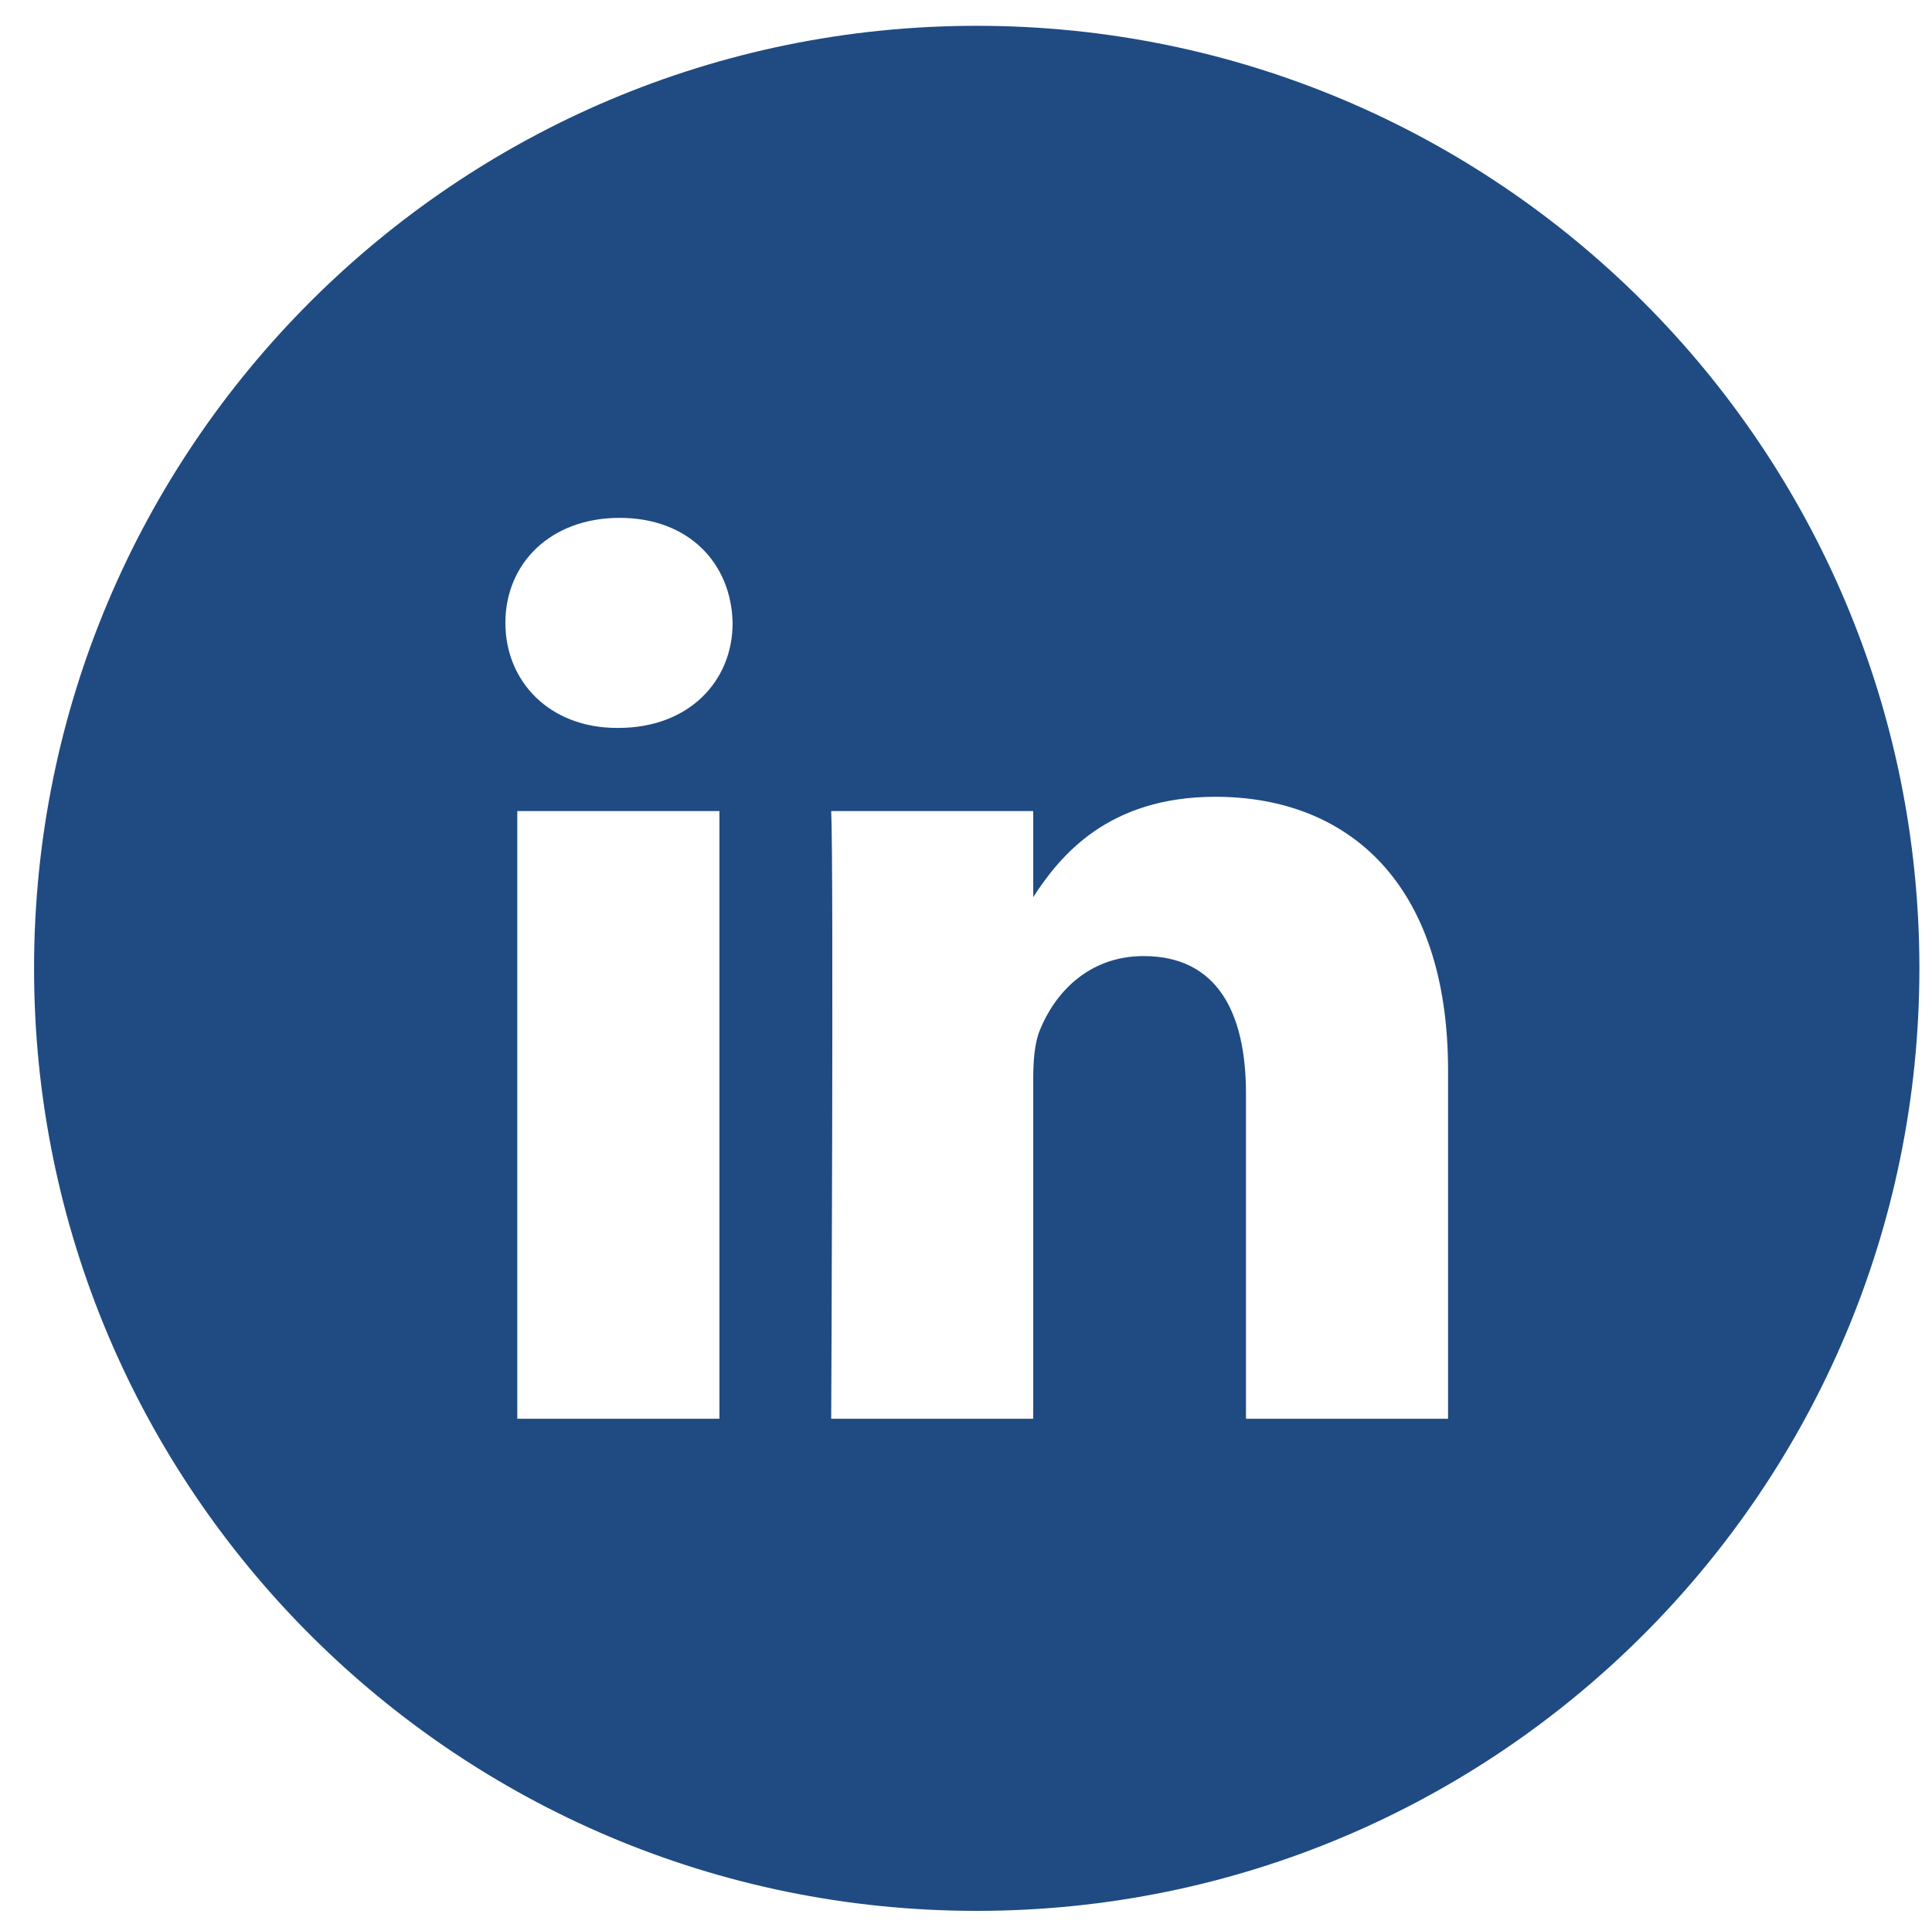 <?xml version="1.0" encoding="utf-8"?>
<!-- Generator: Adobe Illustrator 16.0.2, SVG Export Plug-In . SVG Version: 6.00 Build 0)  -->
<!DOCTYPE svg PUBLIC "-//W3C//DTD SVG 1.1//EN" "http://www.w3.org/Graphics/SVG/1.1/DTD/svg11.dtd">
<svg version="1.1" xmlns="http://www.w3.org/2000/svg" xmlns:xlink="http://www.w3.org/1999/xlink" x="0px" y="0px"
	 width="32.792px" height="32.667px" viewBox="0 0 32.792 32.667" enable-background="new 0 0 32.792 32.667" xml:space="preserve">
<g id="Layer_1" display="none">
	<path display="inline" fill="#2C3A8A" d="M16.5,0.438c-8.836,0-16,7.164-16,16c0,8.838,7.164,16,16,16c8.837,0,16-7.162,16-16
		C32.5,7.601,25.337,0.438,16.5,0.438z M19.928,16.443h-2.242c0,3.582,0,7.994,0,7.994h-3.322c0,0,0-4.367,0-7.994h-1.58v-2.824
		h1.58v-1.828c0-1.309,0.621-3.354,3.353-3.354l2.461,0.01v2.742c0,0-1.496,0-1.786,0c-0.291,0-0.705,0.145-0.705,0.77v1.66h2.533
		L19.928,16.443z"/>
</g>
<g id="Layer_2" display="none">
	<path display="inline" fill="#50A0CA" d="M16.578,0.438c-8.836,0-16,7.164-16,16c0,8.838,7.164,16,16,16s16-7.162,16-16
		C32.578,7.602,25.414,0.438,16.578,0.438z M22.94,13.176c0.007,0.141,0.01,0.281,0.01,0.424c0,4.338-3.302,9.34-9.34,9.34
		c-1.854,0-3.579-0.543-5.032-1.475c0.258,0.029,0.519,0.045,0.783,0.045c1.539,0,2.953-0.523,4.076-1.404
		c-1.436-0.027-2.648-0.977-3.065-2.279c0.2,0.037,0.405,0.059,0.617,0.059c0.3,0,0.59-0.041,0.864-0.115
		c-1.5-0.303-2.633-1.629-2.633-3.219c0-0.014,0-0.027,0-0.041c0.443,0.246,0.949,0.393,1.487,0.41
		c-0.881-0.588-1.46-1.594-1.46-2.732c0-0.602,0.162-1.166,0.444-1.65c1.618,1.986,4.038,3.293,6.766,3.43
		c-0.056-0.24-0.085-0.49-0.085-0.748c0-1.813,1.47-3.281,3.283-3.281c0.943,0,1.797,0.398,2.396,1.035
		c0.747-0.146,1.45-0.42,2.085-0.797c-0.246,0.768-0.766,1.41-1.443,1.816c0.664-0.078,1.297-0.256,1.885-0.516
		C24.139,12.135,23.582,12.713,22.94,13.176z"/>
</g>
<g id="Layer_3">
	<path fill="#1F4B82" d="M16.578,0.438c-8.837,0-16,7.164-16,16c0,8.838,7.163,16,16,16c8.836,0,16-7.162,16-16
		C32.578,7.602,25.414,0.438,16.578,0.438z M12.211,24.084H8.78V13.768h3.431V24.084z M10.495,12.357h-0.022
		c-1.15,0-1.895-0.793-1.895-1.783c0-1.012,0.768-1.783,1.939-1.783c1.174,0,1.896,0.771,1.918,1.783
		C12.436,11.564,11.691,12.357,10.495,12.357z M24.578,24.084h-3.43v-5.52c0-1.387-0.496-2.334-1.738-2.334
		c-0.946,0-1.512,0.641-1.76,1.256c-0.091,0.221-0.113,0.525-0.113,0.836v5.762h-3.429c0,0,0.044-9.35,0-10.316h3.429v1.461
		c0.457-0.705,1.271-1.703,3.092-1.703c2.256,0,3.949,1.473,3.949,4.643V24.084z"/>
</g>
<g id="Layer_4" display="none">
	<g display="inline">
		<path fill="#E52E20" d="M13.329,9.206c-1.271-0.037-2.124,1.24-1.903,2.908c0.219,1.67,1.427,2.836,2.698,2.875
			c1.271,0.037,2.001-1.037,1.782-2.707C15.688,10.614,14.6,9.245,13.329,9.206z"/>
		<path fill="#E52E20" d="M13.863,18.405c-1.895-0.021-3.499,1.195-3.499,2.607c0,1.439,1.368,2.639,3.262,2.639
			c2.663,0,3.591-1.125,3.591-2.566c0-0.174-0.021-0.344-0.061-0.508c-0.209-0.814-1.037-1.262-2.066-1.977
			C14.717,18.479,14.305,18.409,13.863,18.405z"/>
		<path fill="#E52E20" d="M16.578,0.438c-8.836,0-16,7.164-16,16c0,8.838,7.164,16,16,16c8.837,0,16-7.162,16-16
			C32.578,7.603,25.415,0.438,16.578,0.438z M17.801,12.212c0,1.043-0.577,1.883-1.393,2.52c-0.797,0.623-0.947,0.883-0.947,1.412
			c0,0.451,0.951,1.123,1.389,1.451c1.522,1.143,1.831,1.861,1.831,3.289c0,1.783-1.921,3.555-5.044,3.555
			c-2.74,0-5.053-1.113-5.053-2.896c0-1.809,1.918-3.695,4.658-3.695c0.299,0,0.572-0.008,0.855-0.008
			c-0.375-0.363-0.678-0.678-0.678-1.229c0-0.328,0.104-0.641,0.25-0.92c-0.148,0.01-0.301,0.02-0.457,0.02
			c-2.251,0-3.562-1.582-3.562-3.564c0-1.941,1.995-3.707,4.388-3.707c1.233,0,4.716,0,4.716,0l-1.054,1.107h-1.238
			C17.337,10.046,17.801,11.075,17.801,12.212z M24.572,11.921h-2.176v2.174h-1.088v-2.174h-2.175v-1.088h2.175V8.657h1.088v2.176
			h2.176V11.921z"/>
	</g>
</g>
<g id="Layer_5" display="none">
	<circle display="inline" fill="#81BC54" cx="16.5" cy="16.469" r="16.031"/>
</g>
<g id="Layer_6" display="none">
	<g display="inline">
		<path fill="#FFFFFF" d="M24.417,16.638c0,4.315-3.526,7.814-7.876,7.814c-1.381,0-2.677-0.353-3.807-0.971l-4.36,1.385
			l1.421-4.194c-0.717-1.177-1.13-2.56-1.13-4.034c0-4.316,3.525-7.814,7.876-7.814C20.891,8.824,24.417,12.322,24.417,16.638z
			 M16.541,10.069c-3.651,0-6.621,2.947-6.621,6.57c0,1.438,0.468,2.768,1.261,3.851l-0.827,2.439l2.543-0.808
			c1.046,0.687,2.298,1.086,3.643,1.086c3.651,0,6.621-2.947,6.621-6.569C23.162,13.016,20.191,10.069,16.541,10.069z
			 M20.518,18.438c-0.049-0.079-0.178-0.127-0.371-0.224c-0.192-0.096-1.143-0.559-1.318-0.622
			c-0.179-0.064-0.306-0.097-0.435,0.095c-0.127,0.192-0.498,0.623-0.611,0.751s-0.226,0.145-0.419,0.05
			c-0.192-0.097-0.815-0.298-1.553-0.95c-0.574-0.509-0.961-1.135-1.073-1.327c-0.113-0.192-0.012-0.295,0.084-0.391
			c0.086-0.086,0.193-0.224,0.29-0.336c0.097-0.111,0.128-0.19,0.193-0.318c0.063-0.128,0.031-0.24-0.016-0.336
			c-0.048-0.096-0.434-1.038-0.595-1.421c-0.161-0.383-0.321-0.319-0.435-0.319c-0.112,0-0.241-0.016-0.37-0.016
			s-0.338,0.046-0.515,0.238c-0.176,0.192-0.675,0.655-0.675,1.598c0,0.944,0.691,1.854,0.789,1.981
			c0.097,0.127,1.336,2.125,3.298,2.892c1.963,0.766,1.963,0.511,2.317,0.478c0.354-0.033,1.143-0.463,1.303-0.909
			C20.566,18.902,20.566,18.518,20.518,18.438z"/>
	</g>
</g>
</svg>
